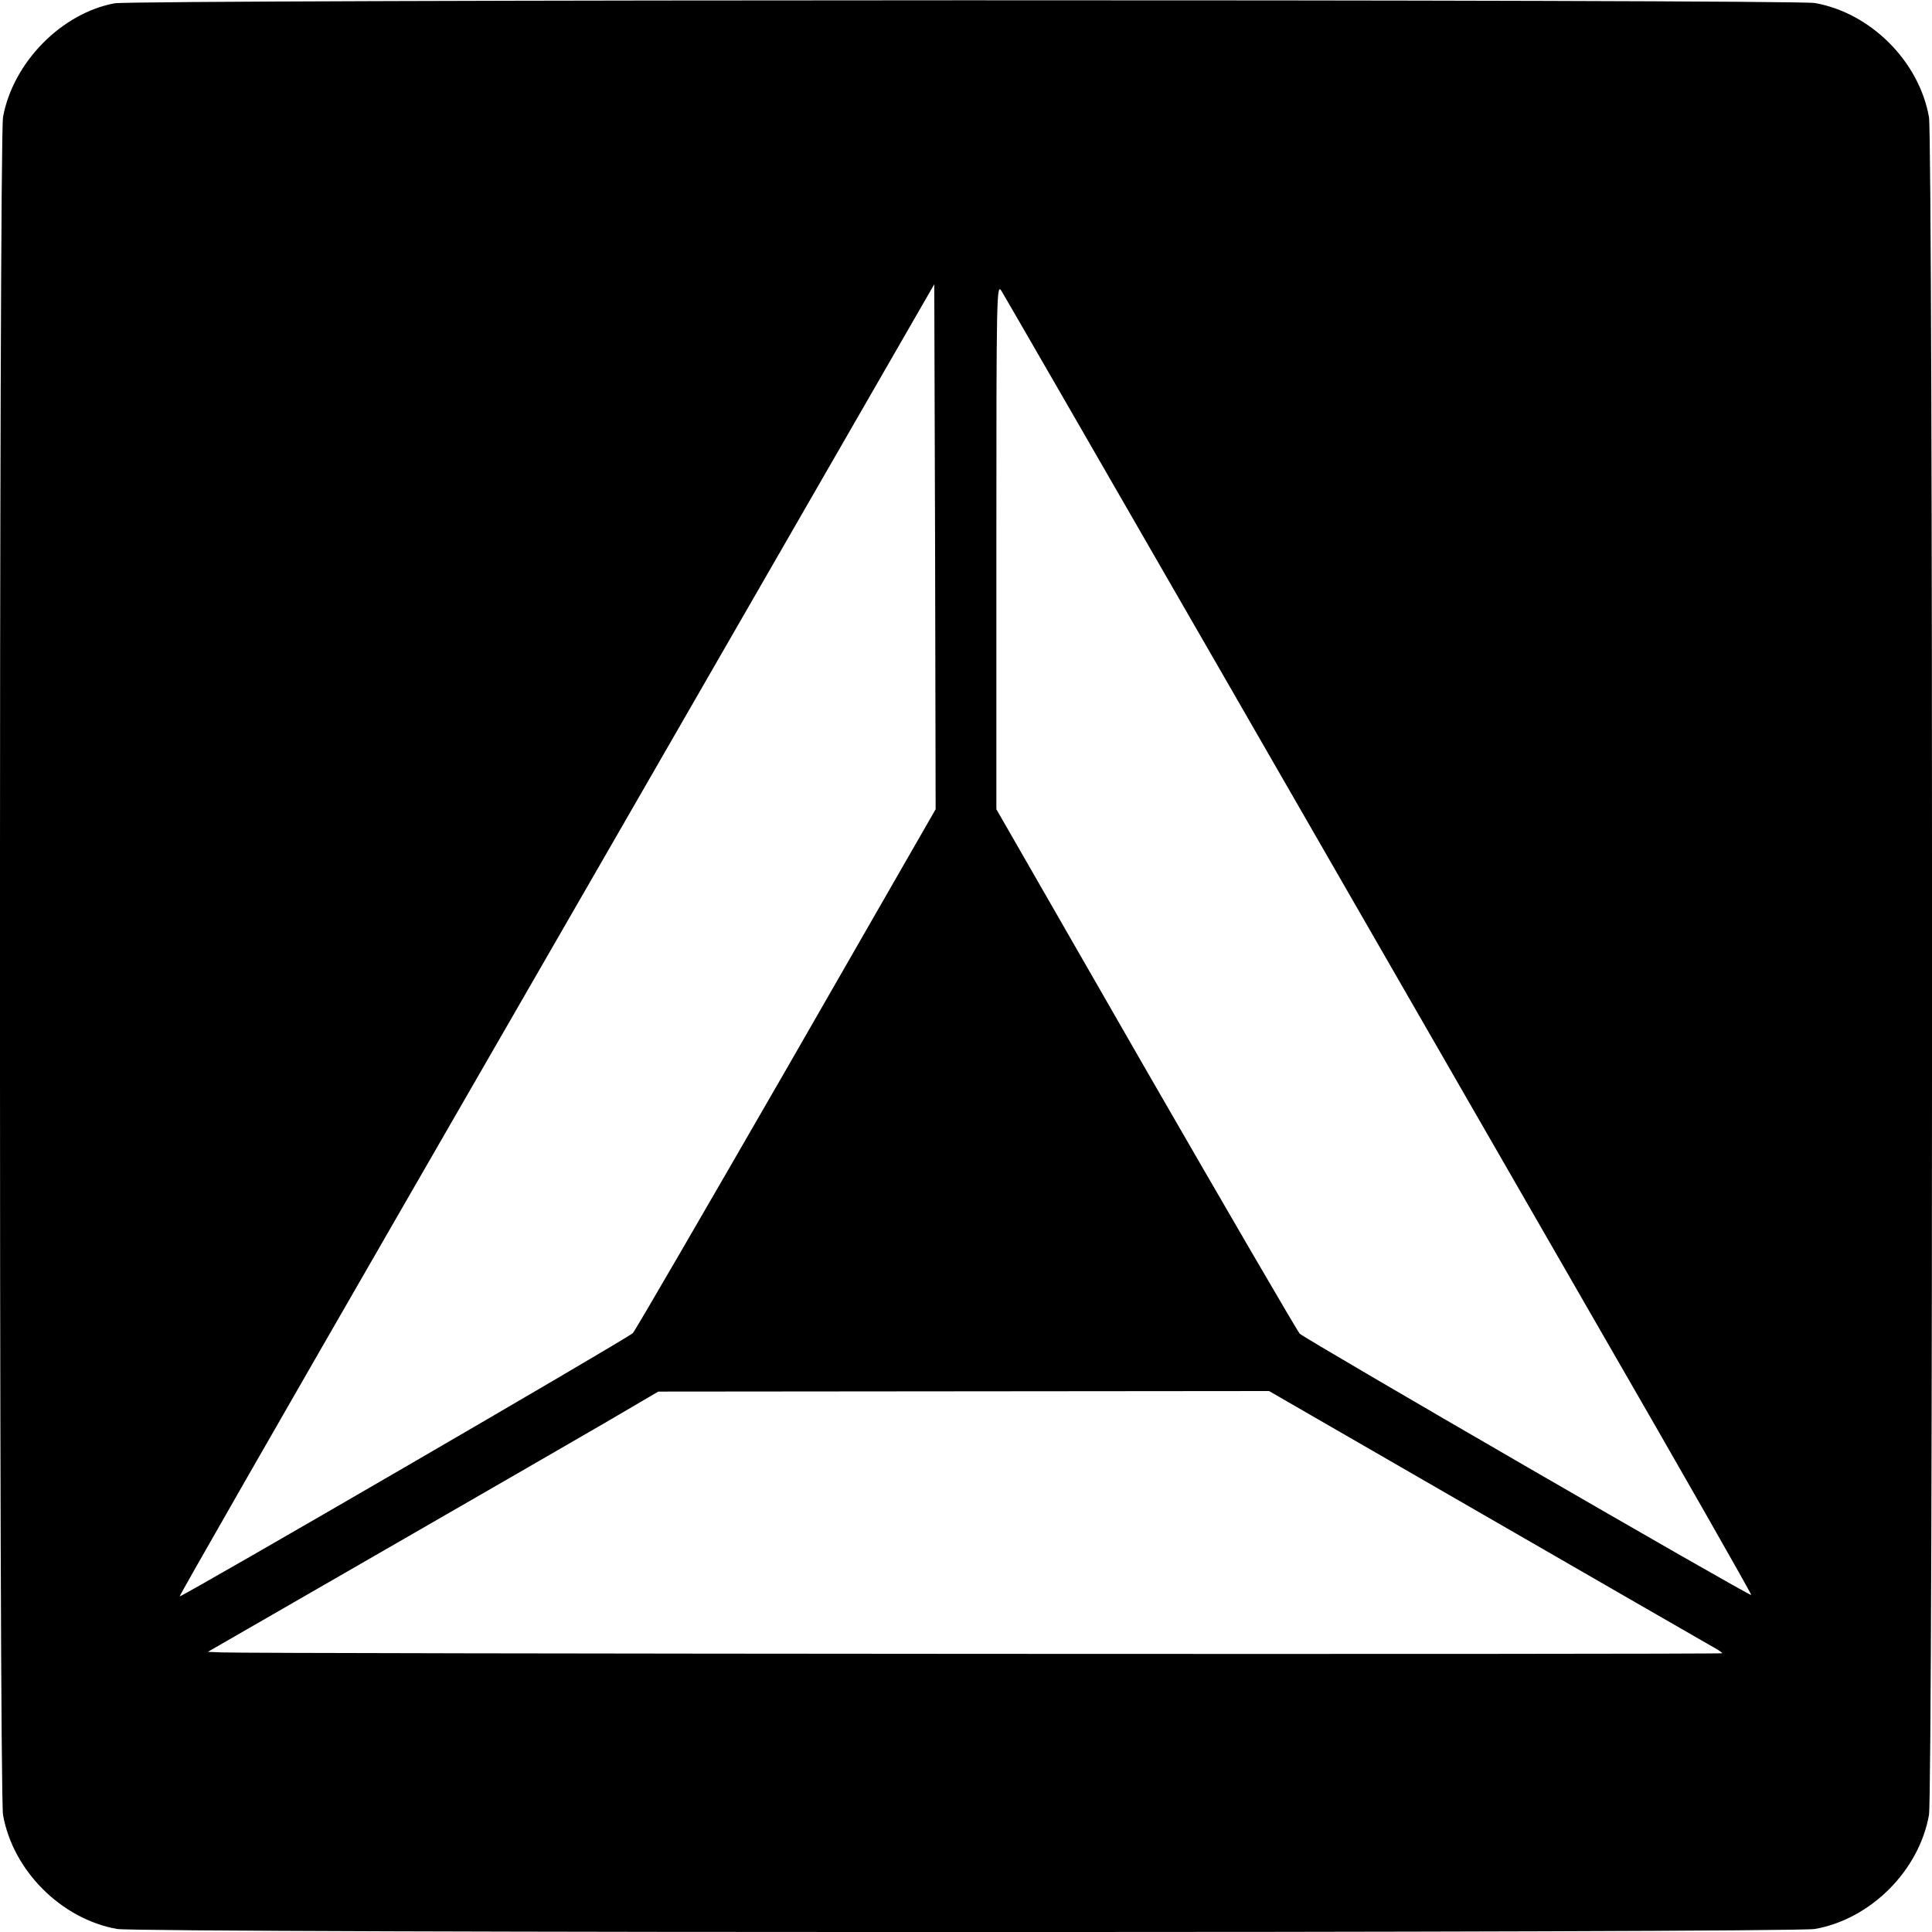 <?xml version="1.0" standalone="no"?>
<!DOCTYPE svg PUBLIC "-//W3C//DTD SVG 20010904//EN"
 "http://www.w3.org/TR/2001/REC-SVG-20010904/DTD/svg10.dtd">
<svg version="1.0" xmlns="http://www.w3.org/2000/svg"
 width="700pt" height="700pt" viewBox="0 0 700 700"
 preserveAspectRatio="xMidYMid meet">
<g transform="translate(0,700) scale(0.1,-0.1)"
fill="#000000" stroke="none">
<path d="M415 6988 c-193 -36 -368 -215 -404 -412 -15 -84 -15 -6068 0 -6152
36 -202 211 -377 413 -413 84 -15 6068 -15 6152 0 202 36 377 211 413 413 15
84 15 6068 0 6152 -36 202 -211 377 -413 413 -77 14 -6087 13 -6161 -1z m2434
-3862 c-298 -517 -548 -948 -556 -956 -15 -17 -1636 -958 -1642 -954 -2 2 363
639 811 1416 448 777 1064 1846 1369 2376 l554 962 3 -951 2 -951 -541 -942z
m1579 1434 c429 -745 1036 -1800 1350 -2345 314 -544 569 -991 567 -994 -6 -5
-1616 927 -1636 947 -9 10 -260 441 -558 958 l-541 942 0 953 c0 936 1 953 19
924 10 -16 370 -640 799 -1385z m943 -3046 c426 -246 795 -458 821 -473 26
-14 48 -28 48 -31 0 -5 -5330 -2 -5436 3 l-51 2 625 360 c344 198 711 410 816
471 l191 112 1106 1 1107 1 773 -446z"/>
</g>
</svg>

